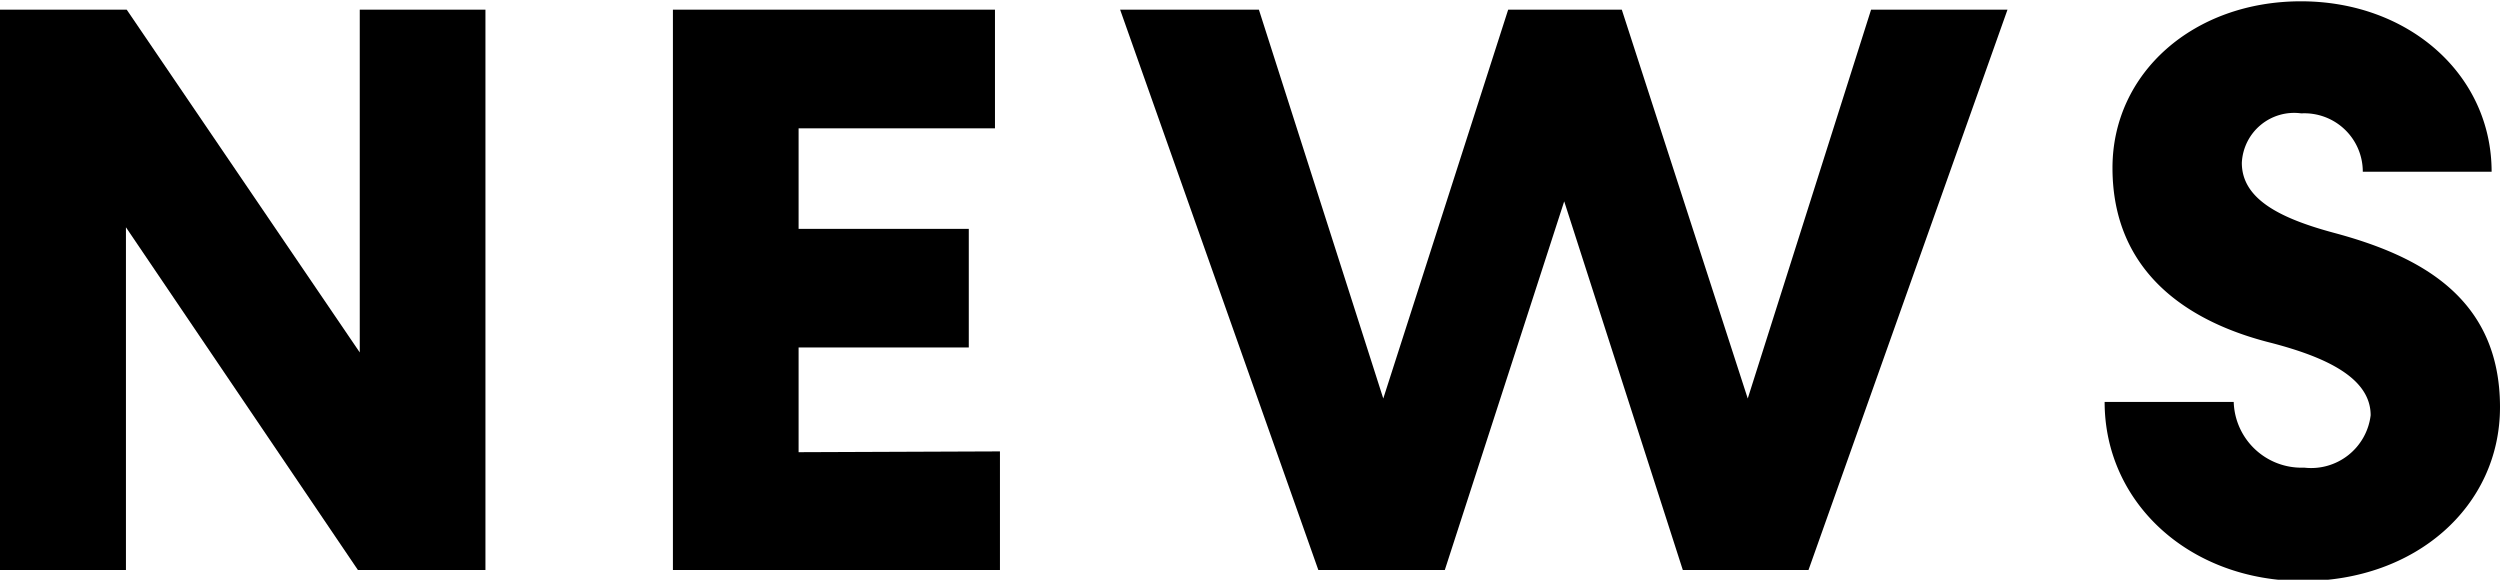 <svg xmlns="http://www.w3.org/2000/svg" viewBox="0 0 95.48 22.14"><g id="レイヤー_2" data-name="レイヤー 2"><g id="OA"><path d="M18.54.37v21.4H13.67L4.81,8.68V21.77H0V.37H4.84l8.9,13.09V.37Z"/><path d="M38.19,17.24v4.53H25.7V.37H38V4.9H30.5V8.74H37v4.53H30.5v4Z"/><path d="M76.67.37l-7.6,21.4h-4.8L59.74,7.69,55.18,21.77H50.35L42.78.37h5.3l4.75,14.85L57.6.37h4.34l4.81,14.85L71.46.37Z"/><path d="M80.38,15.35h4.93A2.59,2.59,0,0,0,88,17.86a2.29,2.29,0,0,0,2.54-2c0-1.45-1.76-2.23-3.78-2.76-3.1-.77-6.08-2.63-6.08-6.69,0-3.63,3.1-6.36,7.2-6.36s7.28,2.79,7.28,6.51H90.24a2.23,2.23,0,0,0-2.35-2.23,2,2,0,0,0-2.27,1.89c0,1.37,1.43,2.11,3.51,2.67,3.25.87,6.35,2.45,6.35,6.66,0,3.79-3.22,6.64-7.53,6.64S80.38,19.22,80.38,15.35Z"/></g></g></svg>